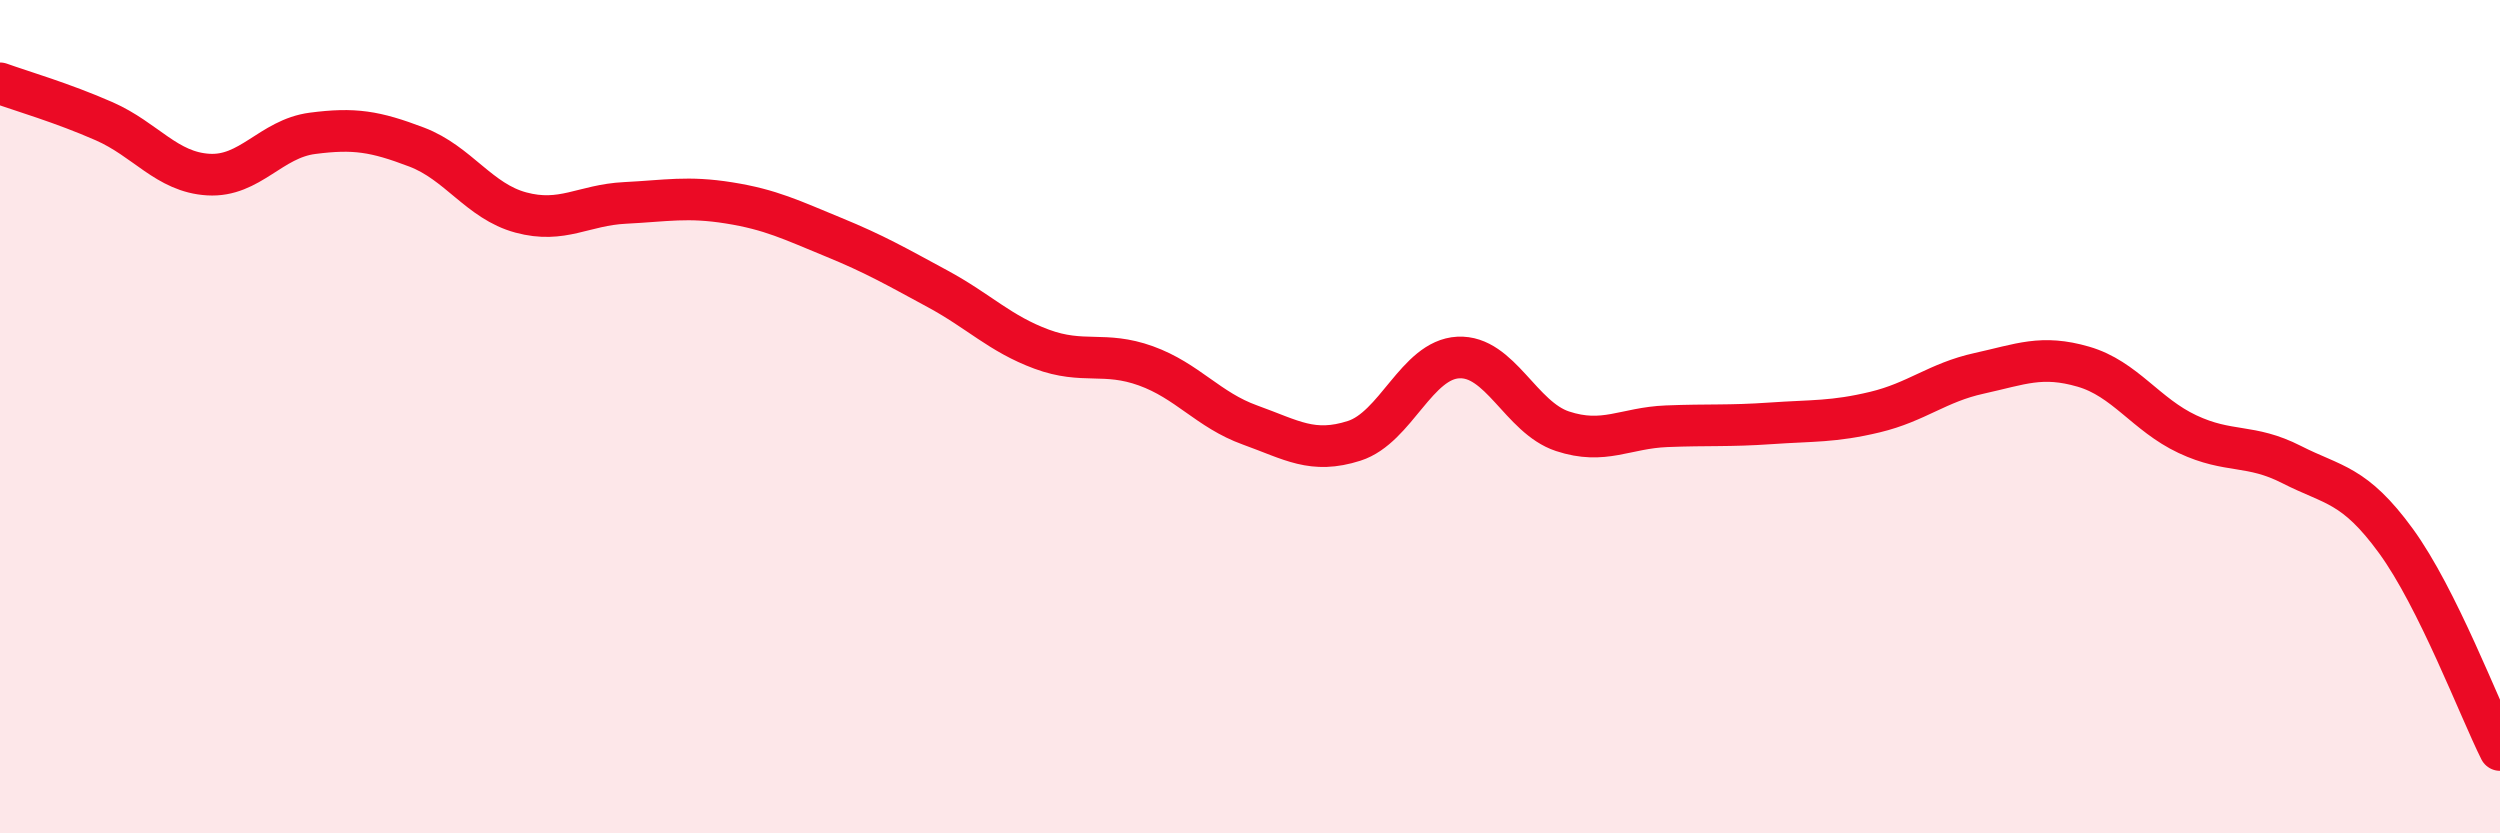 
    <svg width="60" height="20" viewBox="0 0 60 20" xmlns="http://www.w3.org/2000/svg">
      <path
        d="M 0,2 C 0.5,2.18 1.5,2.47 2.5,2.91 C 3.5,3.35 4,4.13 5,4.19 C 6,4.25 6.5,3.33 7.5,3.2 C 8.5,3.07 9,3.15 10,3.53 C 11,3.91 11.5,4.83 12.5,5.1 C 13.5,5.37 14,4.92 15,4.87 C 16,4.82 16.5,4.71 17.5,4.87 C 18.5,5.03 19,5.28 20,5.69 C 21,6.1 21.5,6.39 22.5,6.93 C 23.5,7.47 24,8.01 25,8.38 C 26,8.75 26.5,8.42 27.5,8.78 C 28.5,9.14 29,9.84 30,10.2 C 31,10.56 31.5,10.9 32.5,10.58 C 33.5,10.26 34,8.63 35,8.58 C 36,8.53 36.5,10.02 37.5,10.35 C 38.5,10.68 39,10.27 40,10.23 C 41,10.19 41.5,10.23 42.5,10.16 C 43.5,10.09 44,10.13 45,9.89 C 46,9.65 46.5,9.18 47.5,8.96 C 48.5,8.74 49,8.51 50,8.8 C 51,9.09 51.5,9.95 52.5,10.42 C 53.5,10.89 54,10.64 55,11.15 C 56,11.66 56.5,11.61 57.5,12.98 C 58.5,14.35 59.5,17 60,18L60 20L0 20Z"
        fill="#EB0A25"
        opacity="0.1"
        stroke-linecap="round"
        stroke-linejoin="round"
      />
      <path
        d="M 0,2 C 0.5,2.18 1.5,2.47 2.5,2.91 C 3.5,3.35 4,4.13 5,4.19 C 6,4.25 6.5,3.33 7.5,3.2 C 8.5,3.07 9,3.15 10,3.53 C 11,3.91 11.5,4.83 12.5,5.1 C 13.5,5.37 14,4.92 15,4.87 C 16,4.82 16.5,4.71 17.5,4.87 C 18.5,5.03 19,5.28 20,5.69 C 21,6.1 21.5,6.39 22.5,6.93 C 23.5,7.47 24,8.01 25,8.38 C 26,8.75 26.5,8.42 27.5,8.78 C 28.5,9.14 29,9.84 30,10.2 C 31,10.56 31.5,10.9 32.5,10.58 C 33.5,10.26 34,8.63 35,8.58 C 36,8.53 36.5,10.02 37.5,10.35 C 38.5,10.68 39,10.27 40,10.23 C 41,10.19 41.5,10.23 42.5,10.16 C 43.5,10.09 44,10.13 45,9.89 C 46,9.65 46.5,9.18 47.5,8.96 C 48.5,8.74 49,8.51 50,8.8 C 51,9.09 51.5,9.95 52.5,10.42 C 53.5,10.89 54,10.64 55,11.15 C 56,11.66 56.5,11.61 57.5,12.98 C 58.5,14.35 59.5,17 60,18"
        stroke="#EB0A25"
        stroke-width="1"
        fill="none"
        stroke-linecap="round"
        stroke-linejoin="round"
      />
    </svg>
  